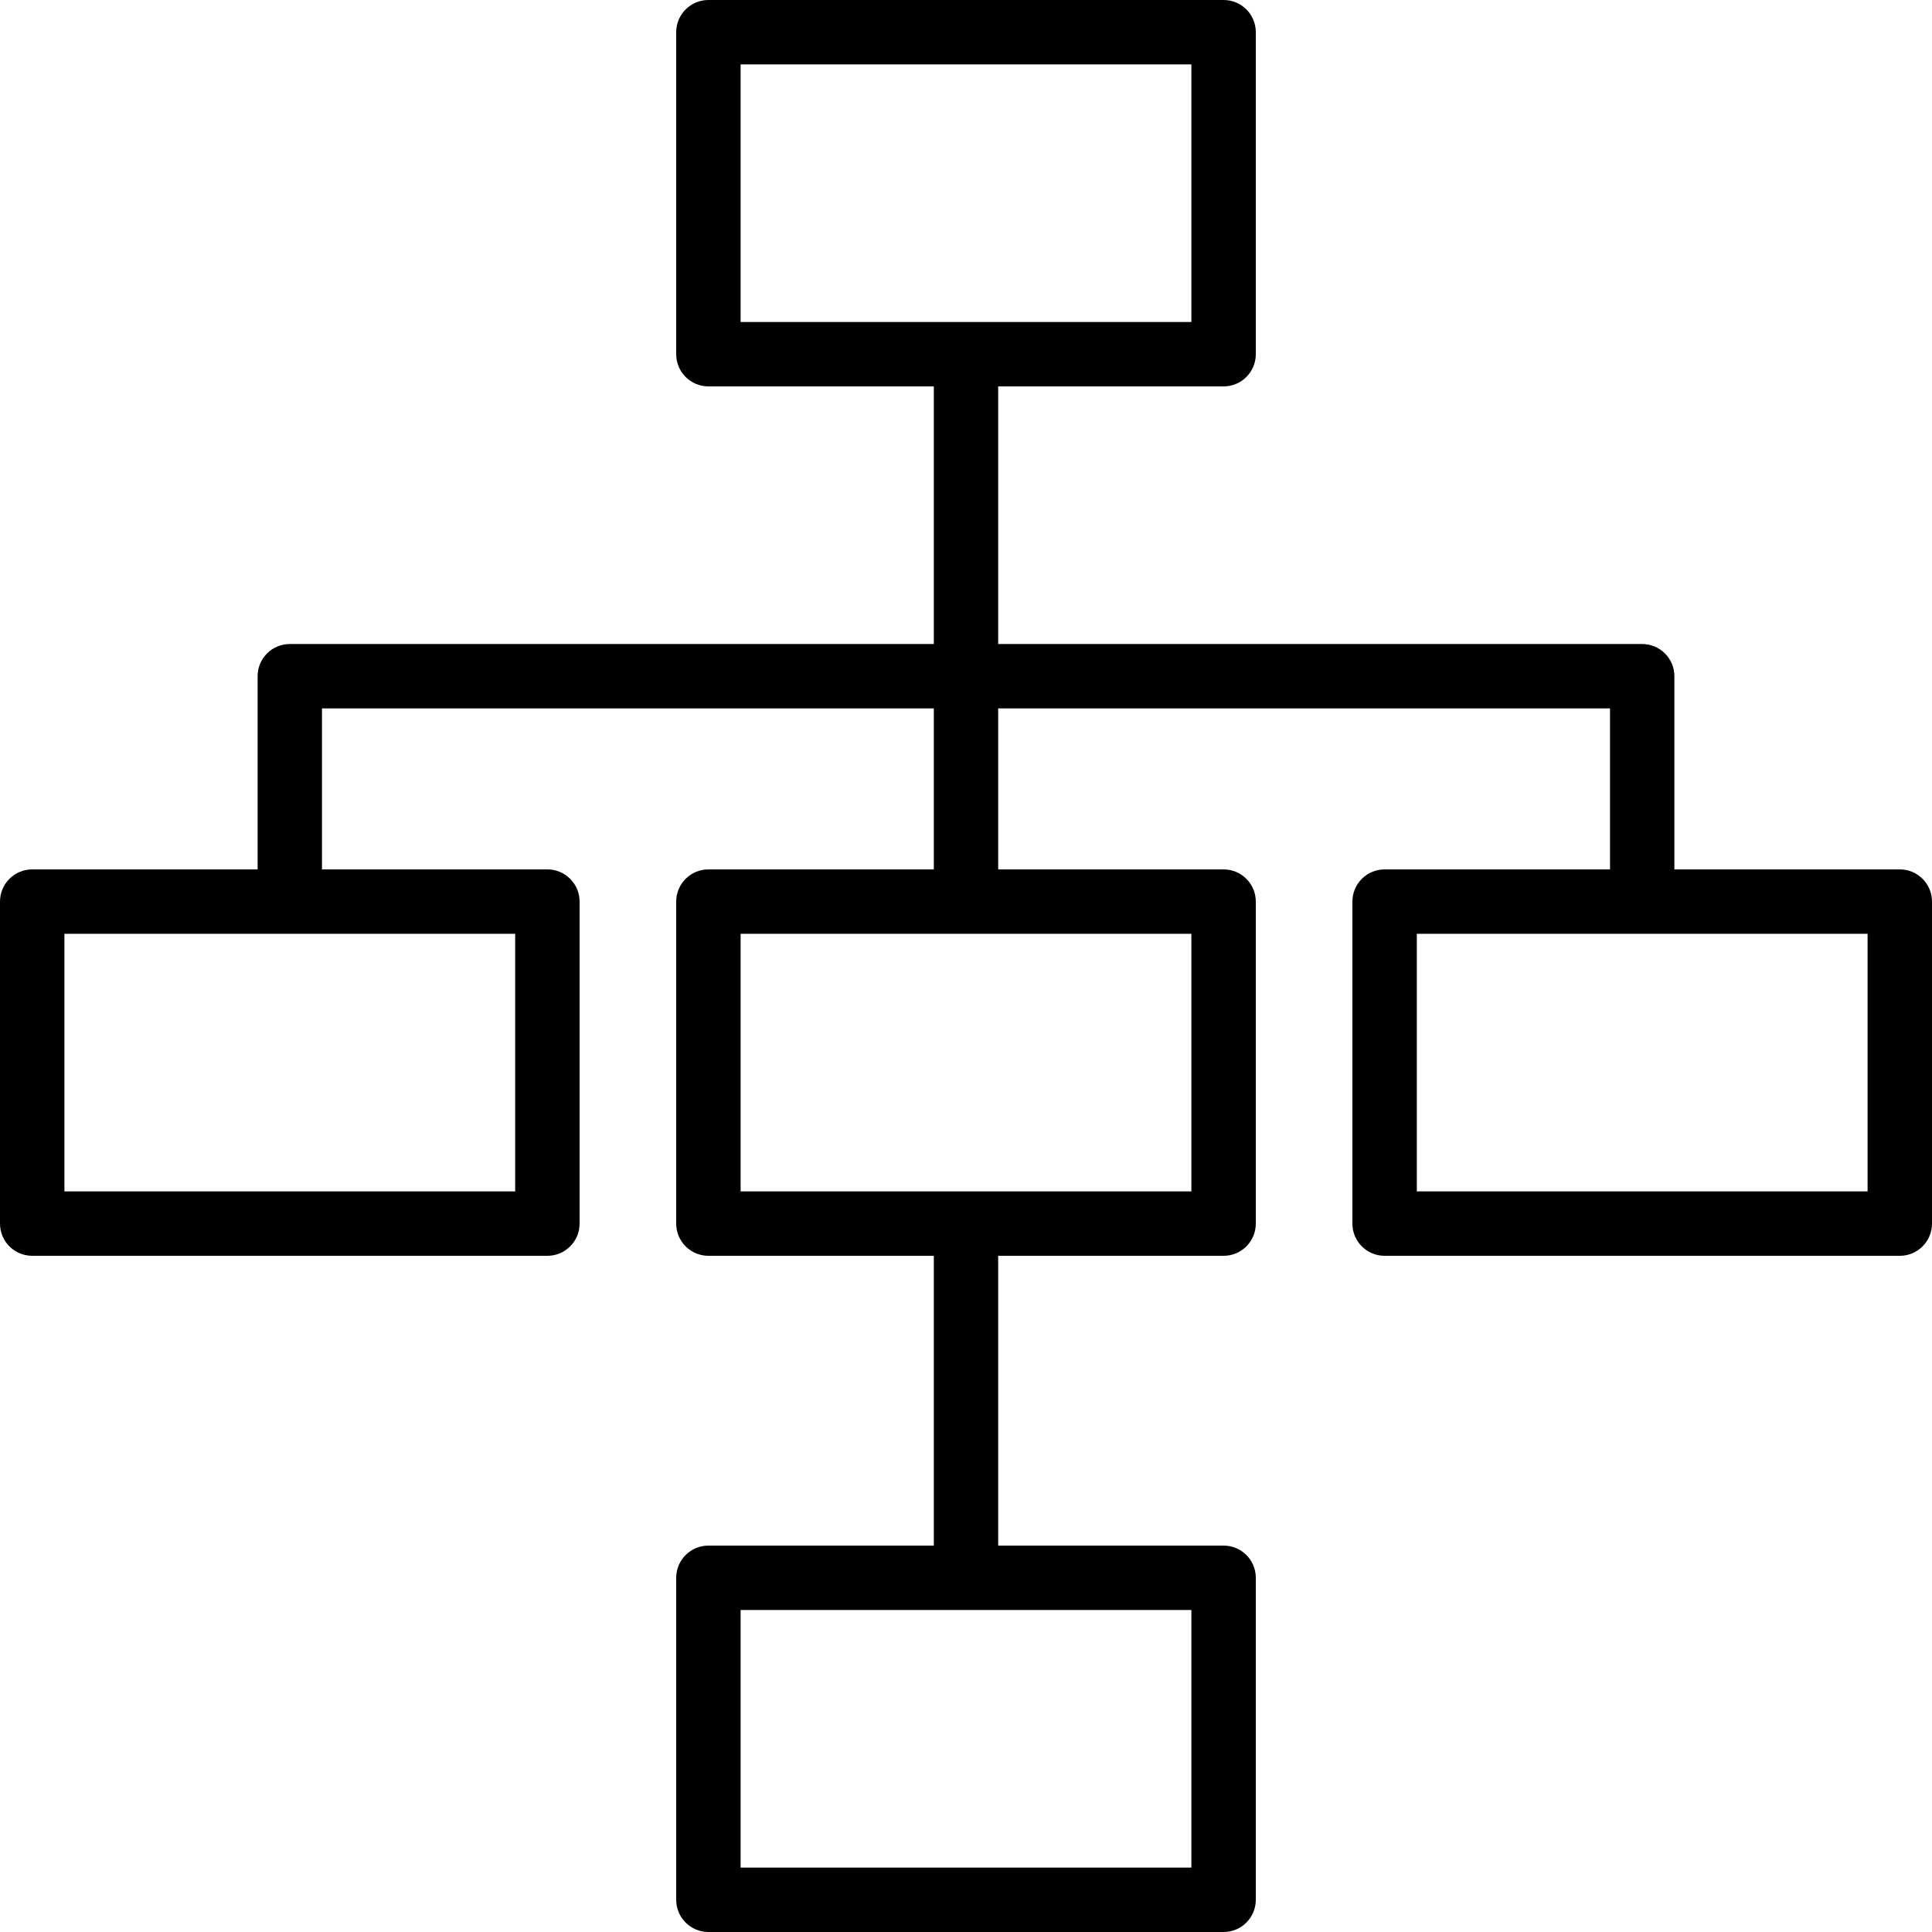 <?xml version="1.0" encoding="UTF-8"?> <svg xmlns="http://www.w3.org/2000/svg" width="32" height="32" viewBox="0 0 32 32" fill="none"><g clip-path="url(#clip0_14300_2302)"><path d="M31.467 14.4H27.733V11.2C27.733 10.905 27.494 10.667 27.2 10.667H16.533V6.4H20.267C20.561 6.4 20.8 6.161 20.8 5.867V0.533C20.8 0.239 20.561 0 20.267 0H11.733C11.439 0 11.2 0.239 11.2 0.533V5.867C11.2 6.161 11.439 6.4 11.733 6.4H15.467V10.667H4.8C4.505 10.667 4.267 10.905 4.267 11.2V14.4H0.533C0.239 14.4 0 14.639 0 14.933V20.267C0 20.561 0.239 20.8 0.533 20.8H9.067C9.361 20.8 9.6 20.561 9.6 20.267V14.933C9.6 14.639 9.361 14.4 9.067 14.4H5.333V11.733H15.467V14.4H11.733C11.439 14.4 11.2 14.639 11.2 14.933V20.267C11.2 20.561 11.439 20.8 11.733 20.8H15.467V25.6H11.733C11.439 25.6 11.2 25.839 11.2 26.133V31.467C11.2 31.761 11.439 32 11.733 32H20.267C20.561 32 20.8 31.761 20.8 31.467V26.133C20.8 25.839 20.561 25.6 20.267 25.6H16.533V20.8H20.267C20.561 20.8 20.8 20.561 20.8 20.267V14.933C20.8 14.639 20.561 14.4 20.267 14.4H16.533V11.733H26.667V14.4H22.933C22.639 14.4 22.4 14.639 22.4 14.933V20.267C22.4 20.561 22.639 20.8 22.933 20.8H31.467C31.761 20.8 32 20.561 32 20.267V14.933C32 14.639 31.761 14.4 31.467 14.4ZM8.533 15.467V19.733H1.067V15.467H8.533ZM19.733 26.667V30.933H12.267V26.667H19.733ZM19.733 15.467V19.733H12.267V15.467H19.733ZM12.267 5.333V1.067H19.733V5.333H12.267ZM30.933 19.733H23.467V15.467H30.933V19.733Z" fill="black"></path></g><defs><clipPath id="clip0_14300_2302"><rect width="32" height="32" fill="white"></rect></clipPath></defs></svg> 
